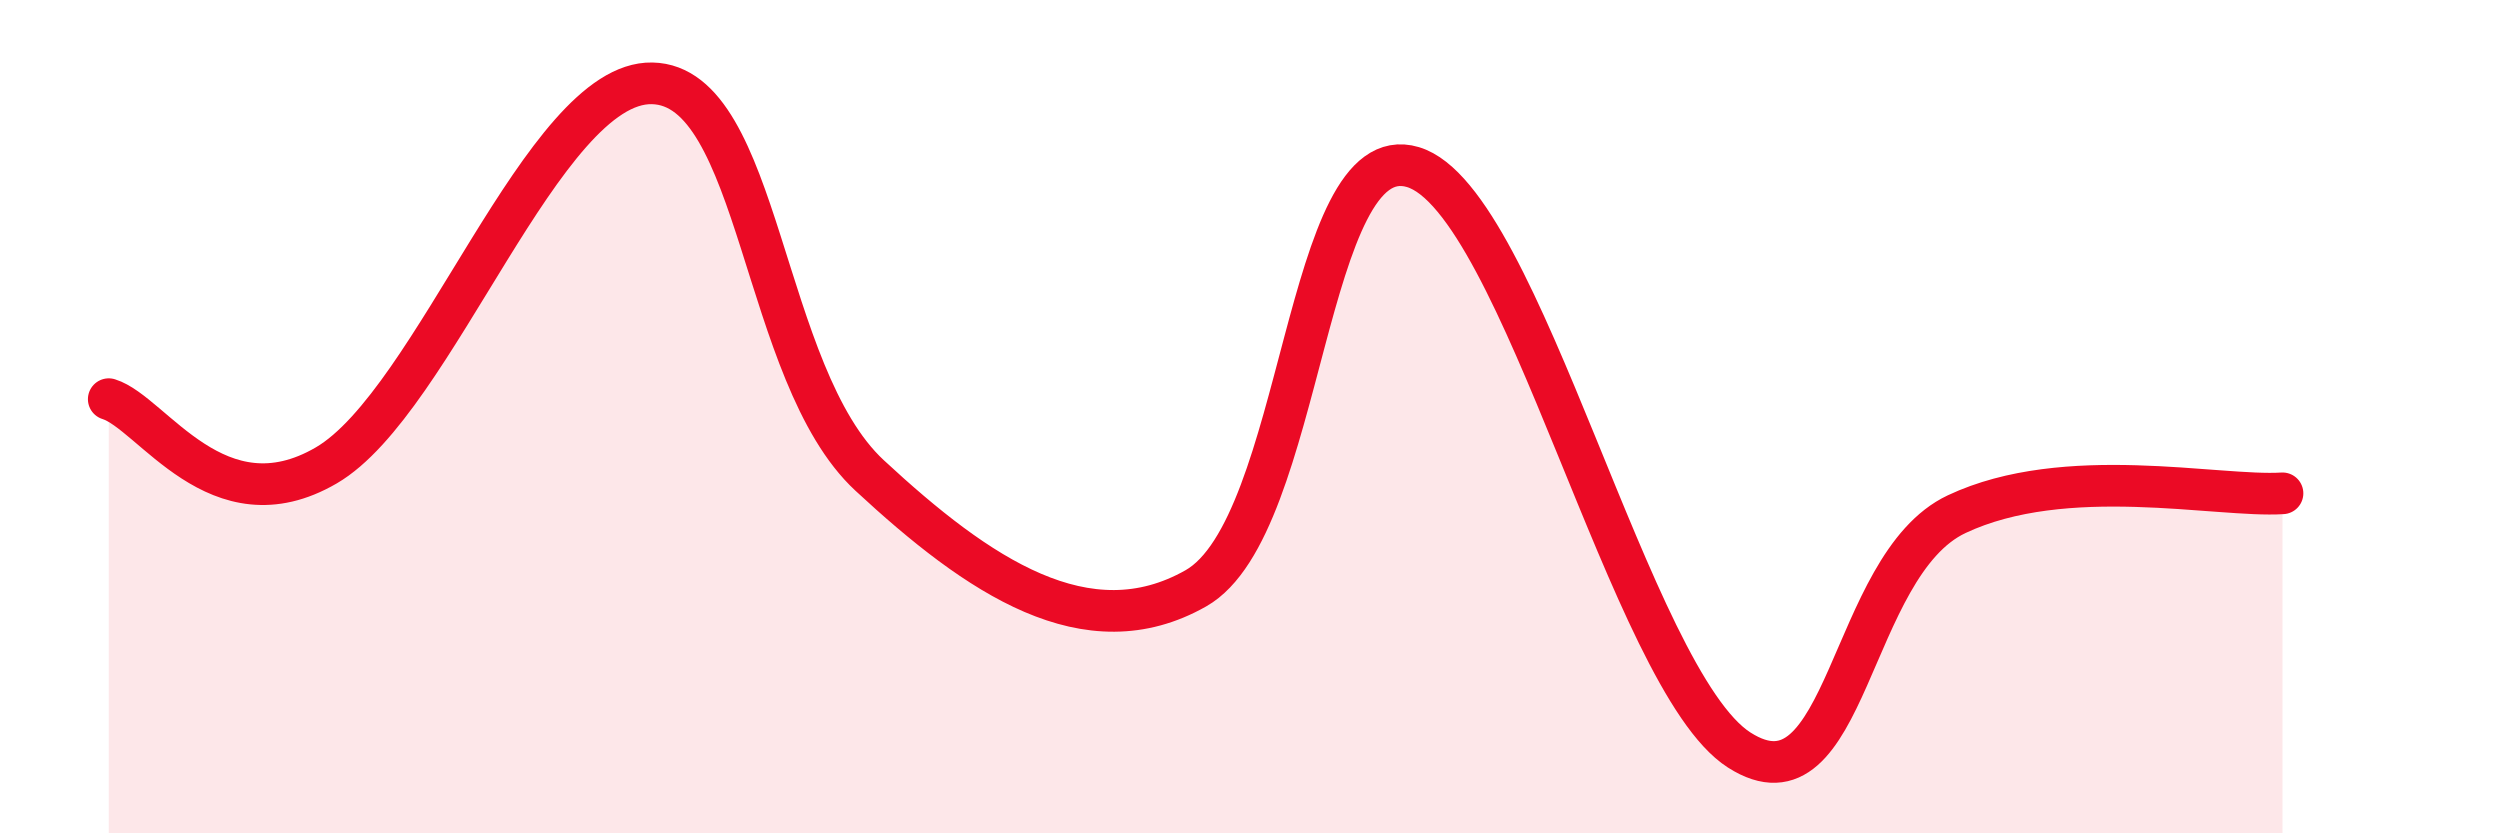 
    <svg width="60" height="20" viewBox="0 0 60 20" xmlns="http://www.w3.org/2000/svg">
      <path
        d="M 2.61,9.58 C 3.65,9.9 5.22,12.69 7.83,11.17 C 10.44,9.65 13.04,1.95 15.65,2 C 18.26,2.05 18.26,8.99 20.87,11.41 C 23.48,13.83 26.09,15.6 28.7,14.12 C 31.31,12.64 31.3,3.23 33.91,4.01 C 36.52,4.79 39.13,16.33 41.74,18 C 44.35,19.67 44.35,13.57 46.96,12.34 C 49.57,11.11 53.22,11.94 54.78,11.84L54.78 20L2.61 20Z"
        fill="#EB0A25"
        opacity="0.1"
        stroke-linecap="round"
        stroke-linejoin="round"
      />
      <path
        d="M 2.61,9.58 C 3.65,9.9 5.22,12.69 7.83,11.17 C 10.44,9.65 13.04,1.95 15.65,2 C 18.26,2.05 18.26,8.99 20.87,11.41 C 23.48,13.83 26.09,15.6 28.7,14.12 C 31.31,12.64 31.3,3.23 33.91,4.01 C 36.52,4.79 39.13,16.33 41.74,18 C 44.35,19.67 44.35,13.57 46.96,12.34 C 49.57,11.11 53.22,11.94 54.78,11.84"
        stroke="#EB0A25"
        stroke-width="1"
        fill="none"
        stroke-linecap="round"
        stroke-linejoin="round"
      />
    </svg>
  